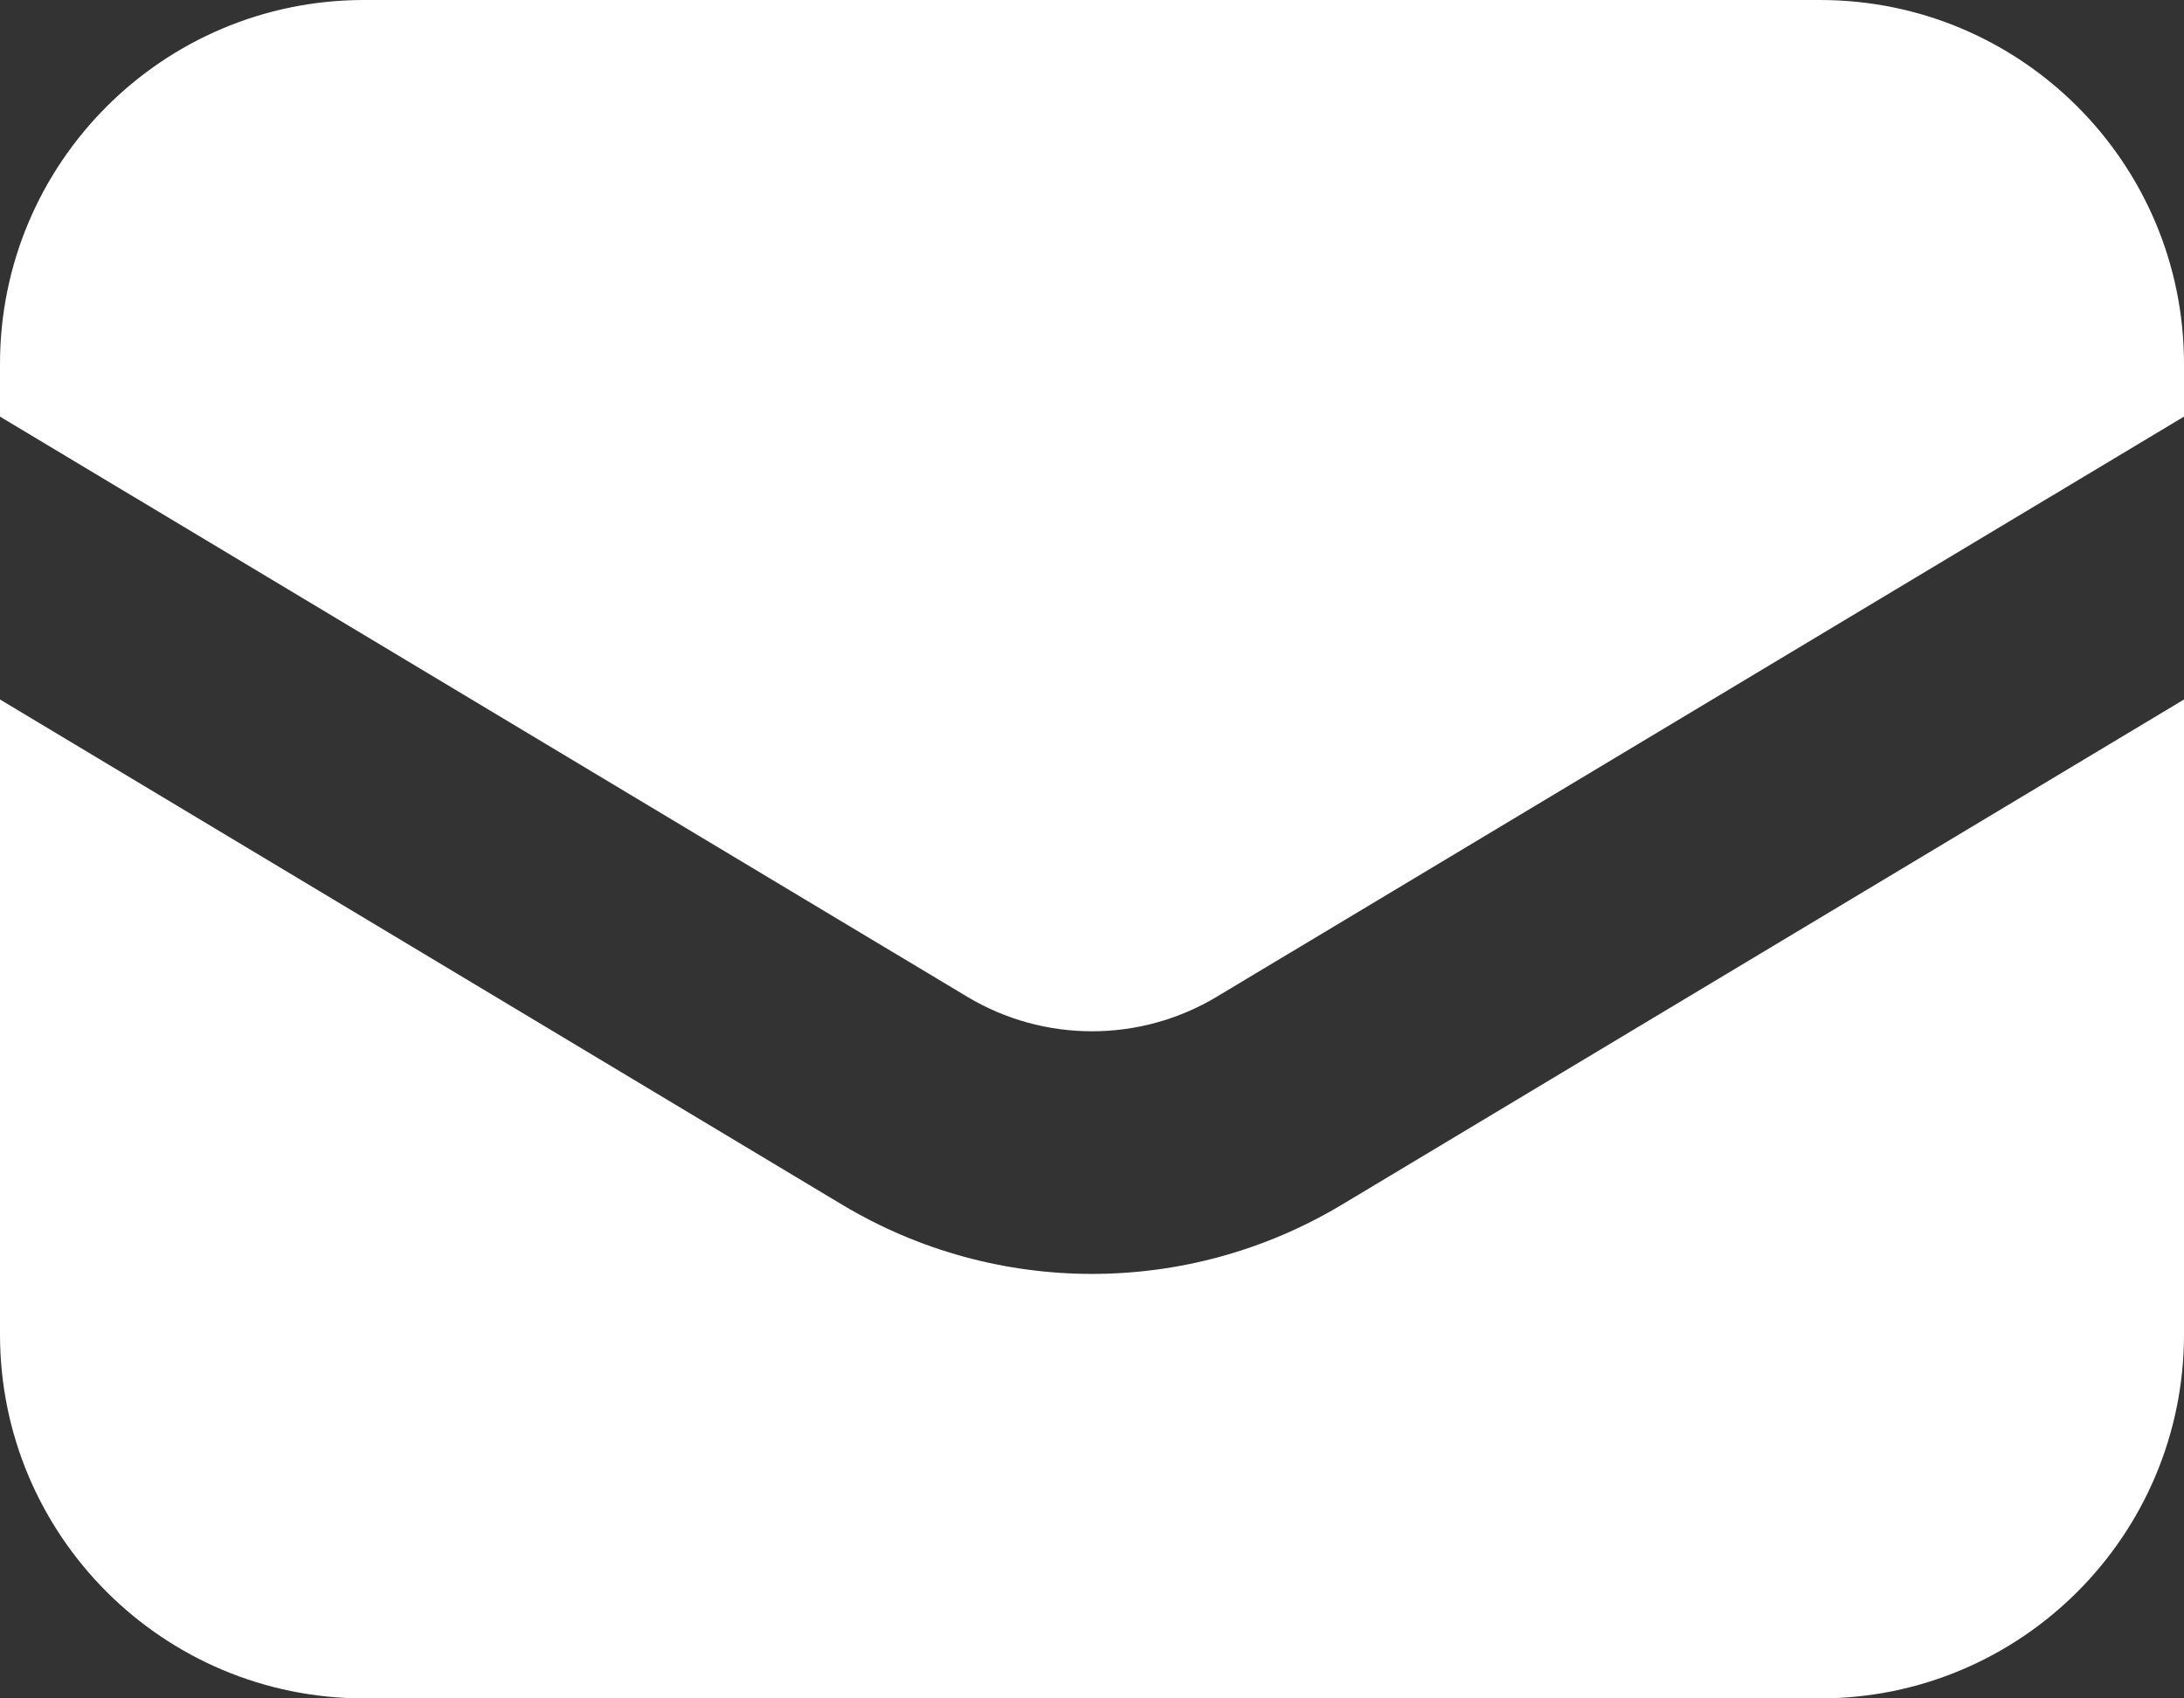 <svg width="18" height="14" viewBox="0 0 18 14" fill="none" xmlns="http://www.w3.org/2000/svg">
<rect x="0" y="0" width="18" height="14" fill="#333333" stroke="none"/>
<g clip-path="url(#clip0_1_681)">
<path fill-rule="evenodd" clip-rule="evenodd" d="M3 0C1.343 0 0 1.343 0 3V3.434L7.971 8.216C8.604 8.596 9.396 8.596 10.029 8.216L18 3.434V3C18 1.343 16.657 0 15 0H3ZM18 5.766L11.058 9.931C9.791 10.691 8.209 10.691 6.942 9.931L0 5.766V11C0 12.657 1.343 14 3 14H15C16.657 14 18 12.657 18 11V5.766Z" fill="white"/>
</g>
<defs>
<clipPath id="clip0_1_681">
<rect width="18" height="14" fill="white"/>
</clipPath>
</defs>
</svg>
